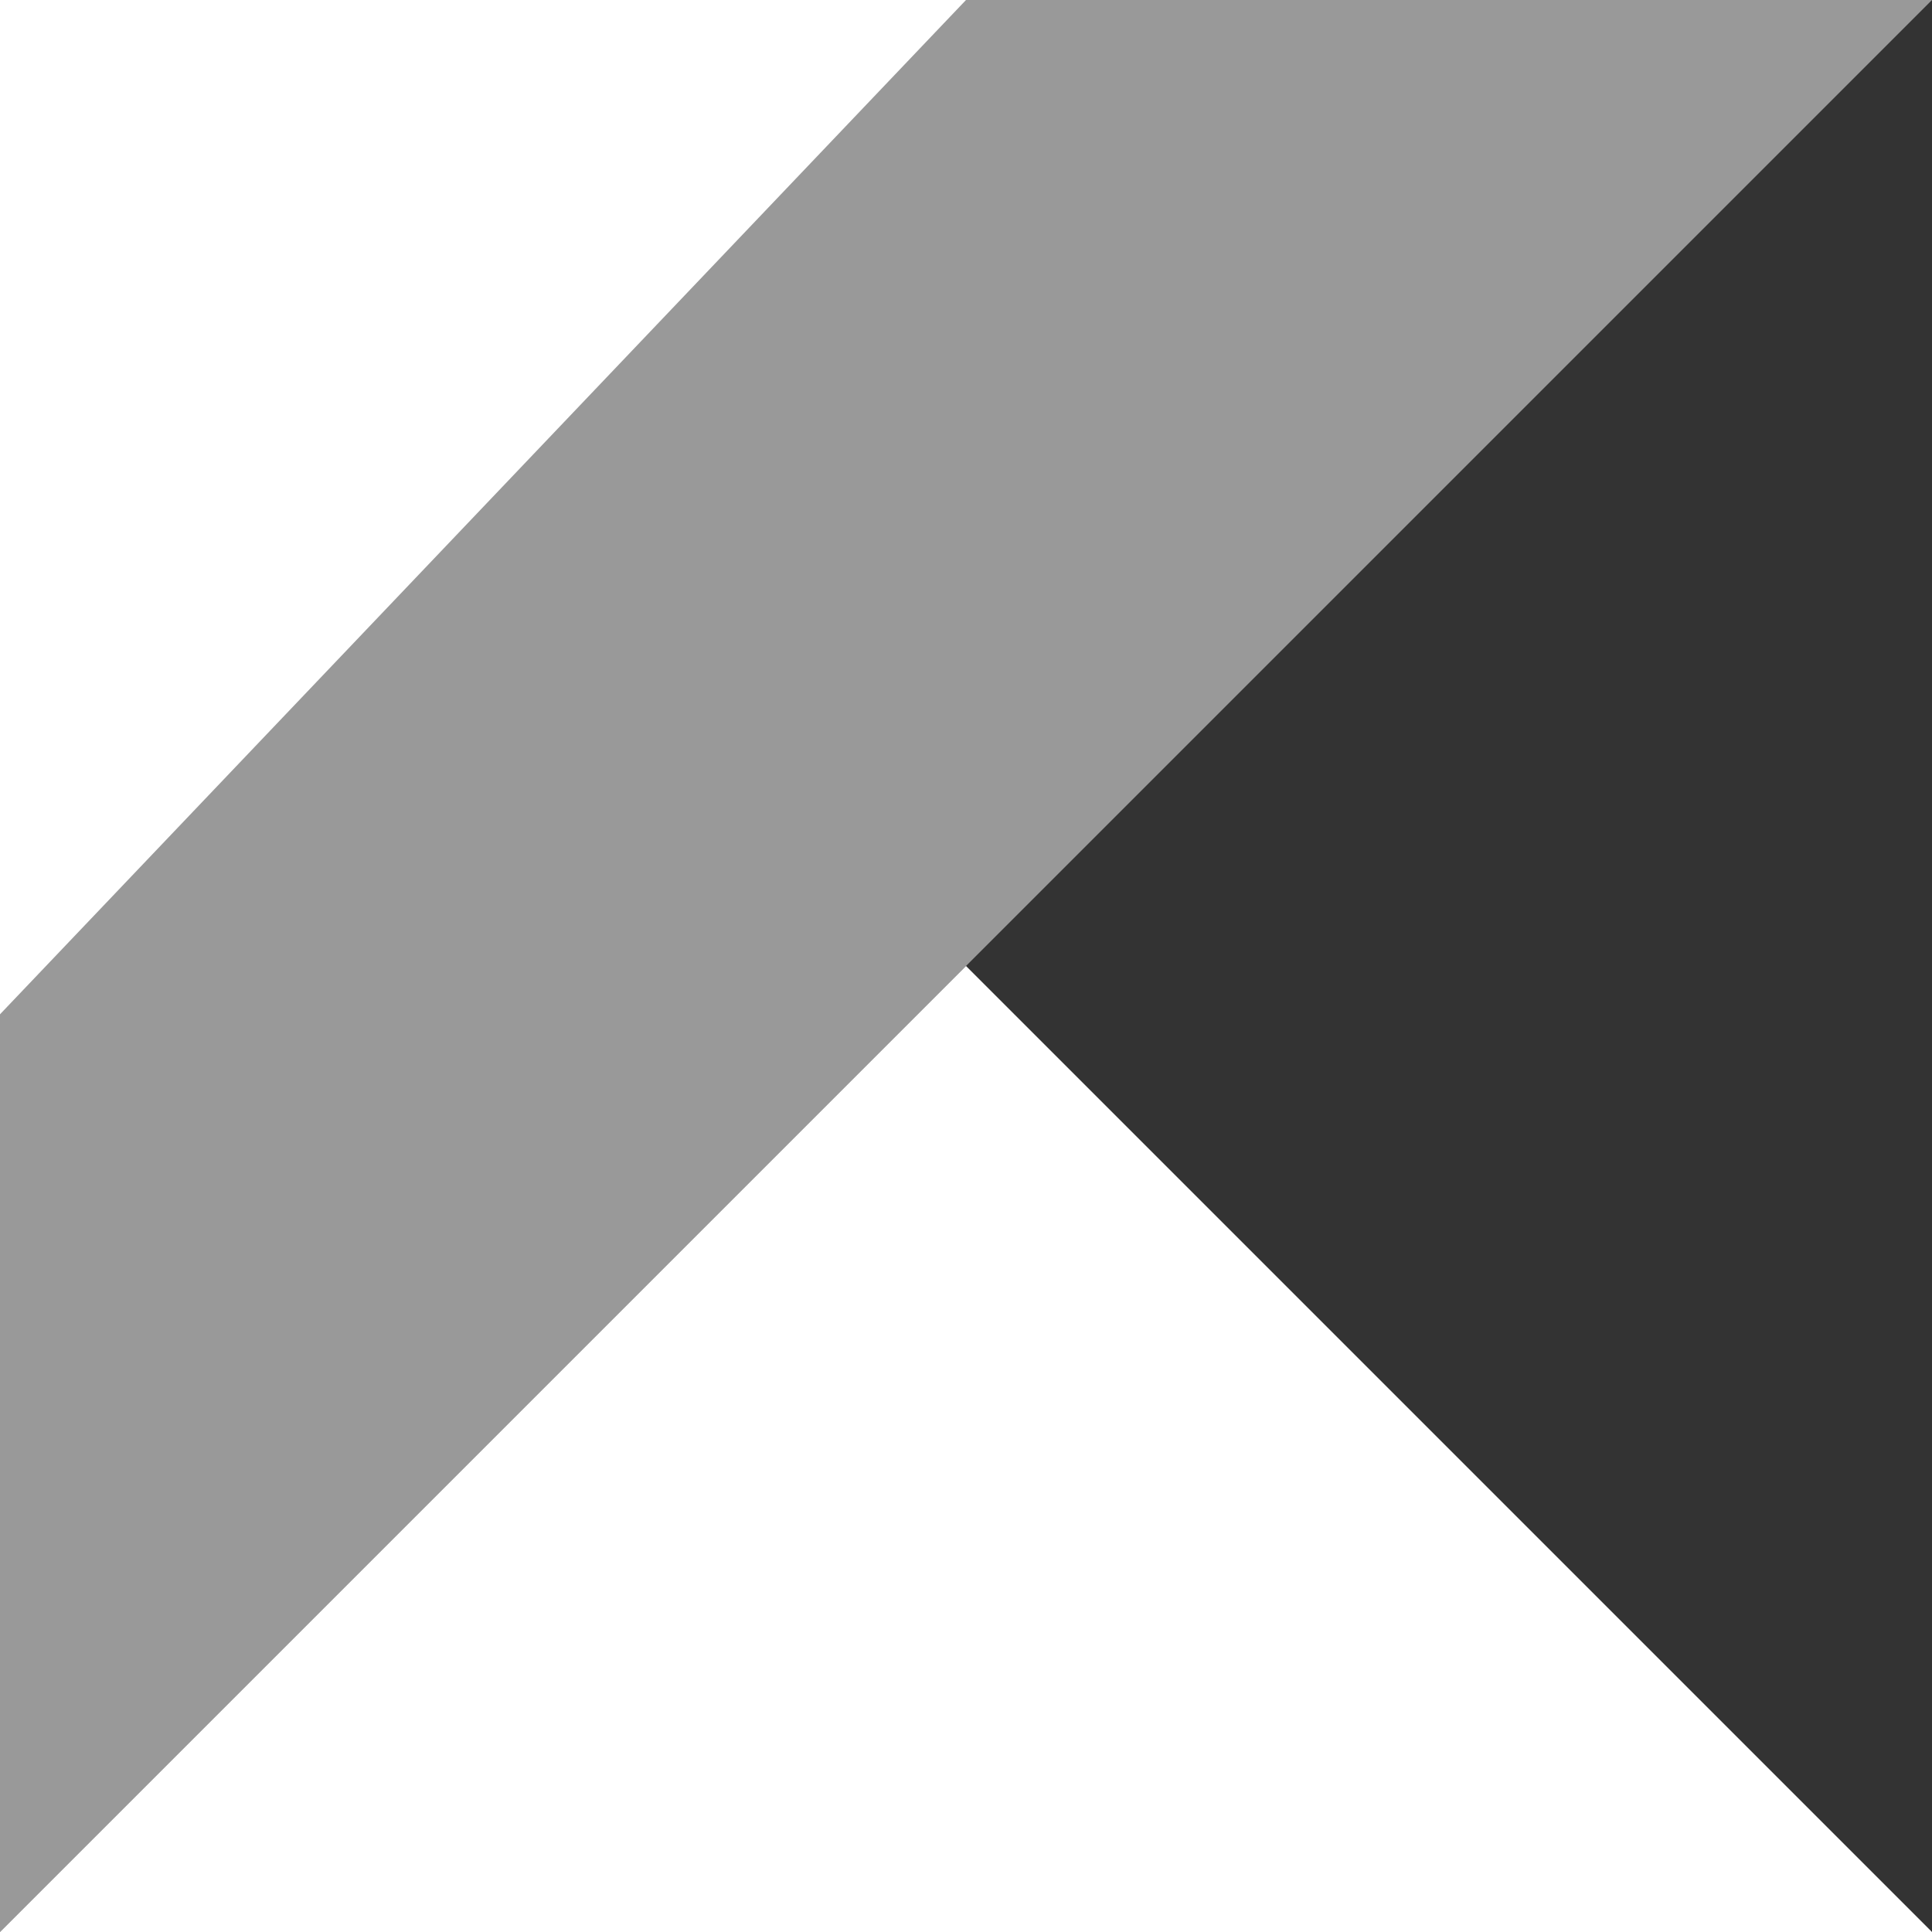 <svg xmlns="http://www.w3.org/2000/svg" width="44" height="44" fill="#ffffff"><rect width="100%" height="100%" fill="#333333" stroke="none"/><path d="M44 0L0 44V0z" opacity=".5"/><path d="M44 44H0l22-22zM22 0L0 23.1V0z"/></svg>
